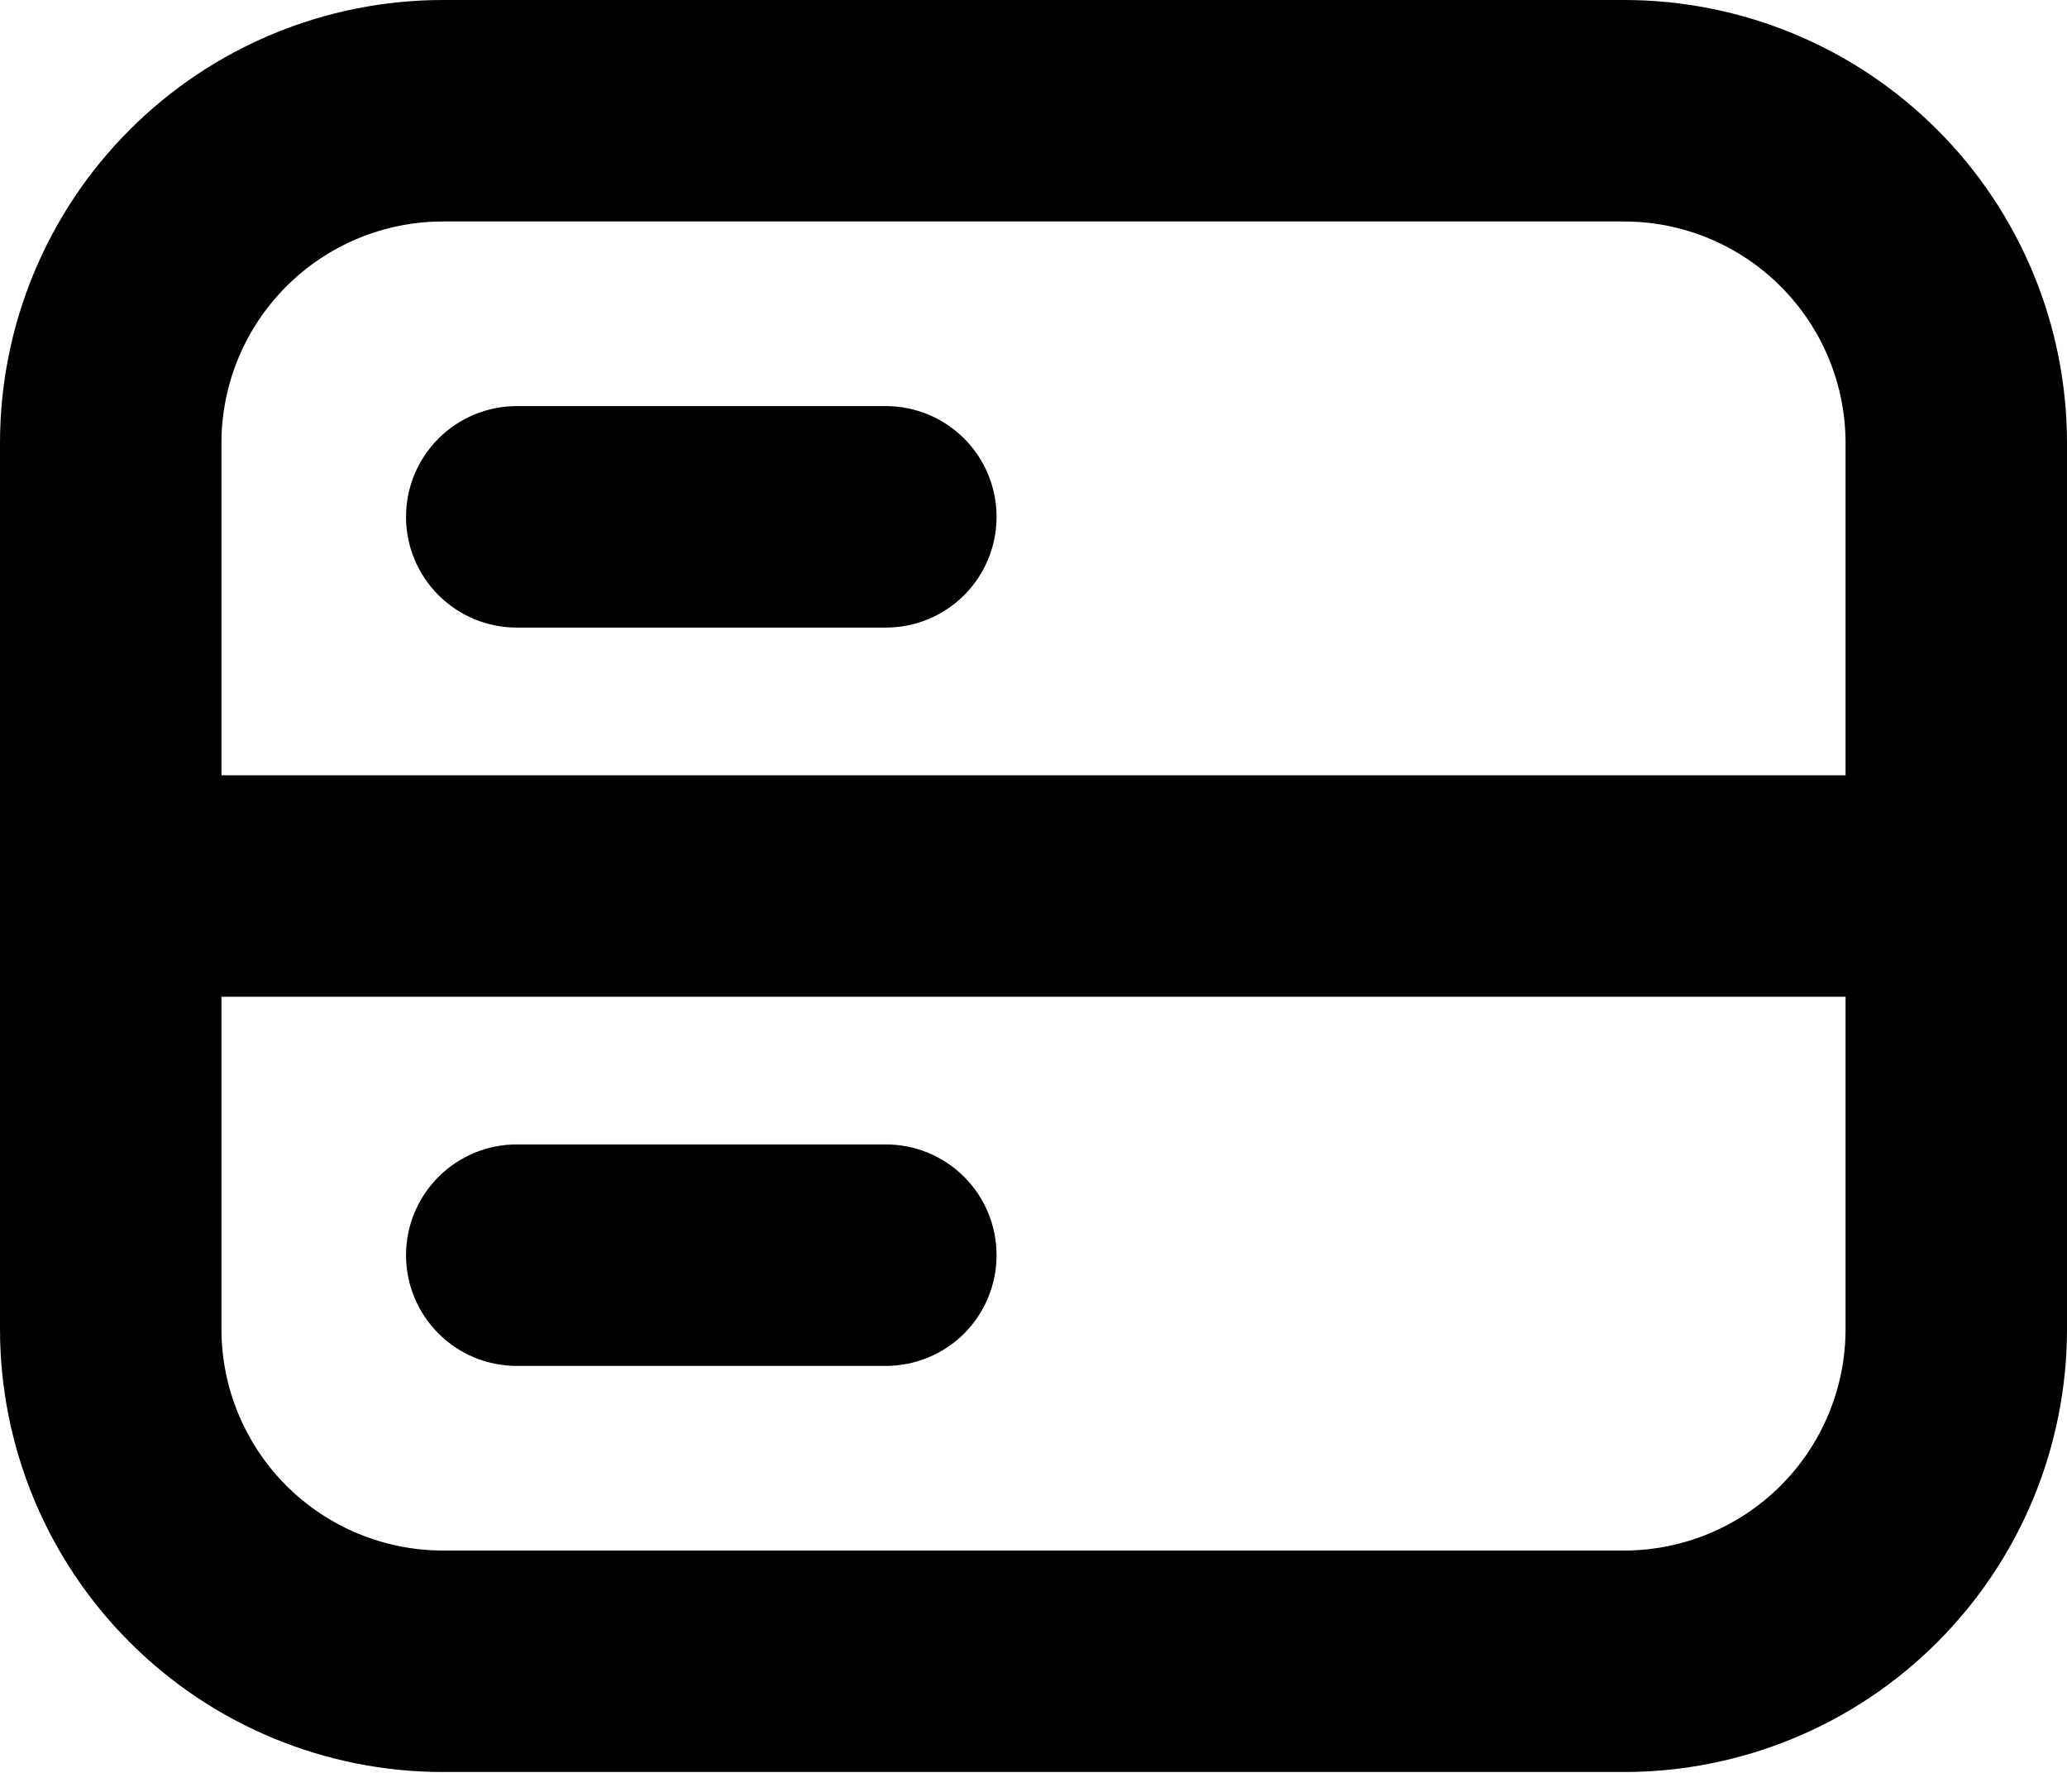 <?xml version="1.0" encoding="UTF-8"?> <svg xmlns="http://www.w3.org/2000/svg" width="30" height="26" viewBox="0 0 30 26" fill="none"> <path fill-rule="evenodd" clip-rule="evenodd" d="M6.429 3.214H23.571C24.424 3.214 25.241 3.553 25.844 4.156C26.447 4.759 26.786 5.576 26.786 6.429V11.25H3.214V6.429C3.214 5.576 3.553 4.759 4.156 4.156C4.759 3.553 5.576 3.214 6.429 3.214ZM3.214 14.464V19.286C3.214 20.138 3.553 20.956 4.156 21.559C4.759 22.161 5.576 22.5 6.429 22.5H23.571C24.424 22.5 25.241 22.161 25.844 21.559C26.447 20.956 26.786 20.138 26.786 19.286V14.464H3.214ZM0 6.429C0 4.724 0.677 3.088 1.883 1.883C3.088 0.677 4.724 0 6.429 0H23.571C25.276 0 26.912 0.677 28.117 1.883C29.323 3.088 30 4.724 30 6.429V19.286C30 20.991 29.323 22.626 28.117 23.831C26.912 25.037 25.276 25.714 23.571 25.714H6.429C4.724 25.714 3.088 25.037 1.883 23.831C0.677 22.626 0 20.991 0 19.286V6.429ZM5.893 7.5C5.893 7.074 6.062 6.665 6.364 6.364C6.665 6.062 7.074 5.893 7.5 5.893H12.857C13.283 5.893 13.692 6.062 13.994 6.364C14.295 6.665 14.464 7.074 14.464 7.5C14.464 7.926 14.295 8.335 13.994 8.636C13.692 8.938 13.283 9.107 12.857 9.107H7.5C7.074 9.107 6.665 8.938 6.364 8.636C6.062 8.335 5.893 7.926 5.893 7.5ZM7.5 16.607C7.074 16.607 6.665 16.776 6.364 17.078C6.062 17.379 5.893 17.788 5.893 18.214C5.893 18.64 6.062 19.049 6.364 19.351C6.665 19.652 7.074 19.821 7.5 19.821H12.857C13.283 19.821 13.692 19.652 13.994 19.351C14.295 19.049 14.464 18.64 14.464 18.214C14.464 17.788 14.295 17.379 13.994 17.078C13.692 16.776 13.283 16.607 12.857 16.607H7.5Z" fill="black"></path> </svg> 